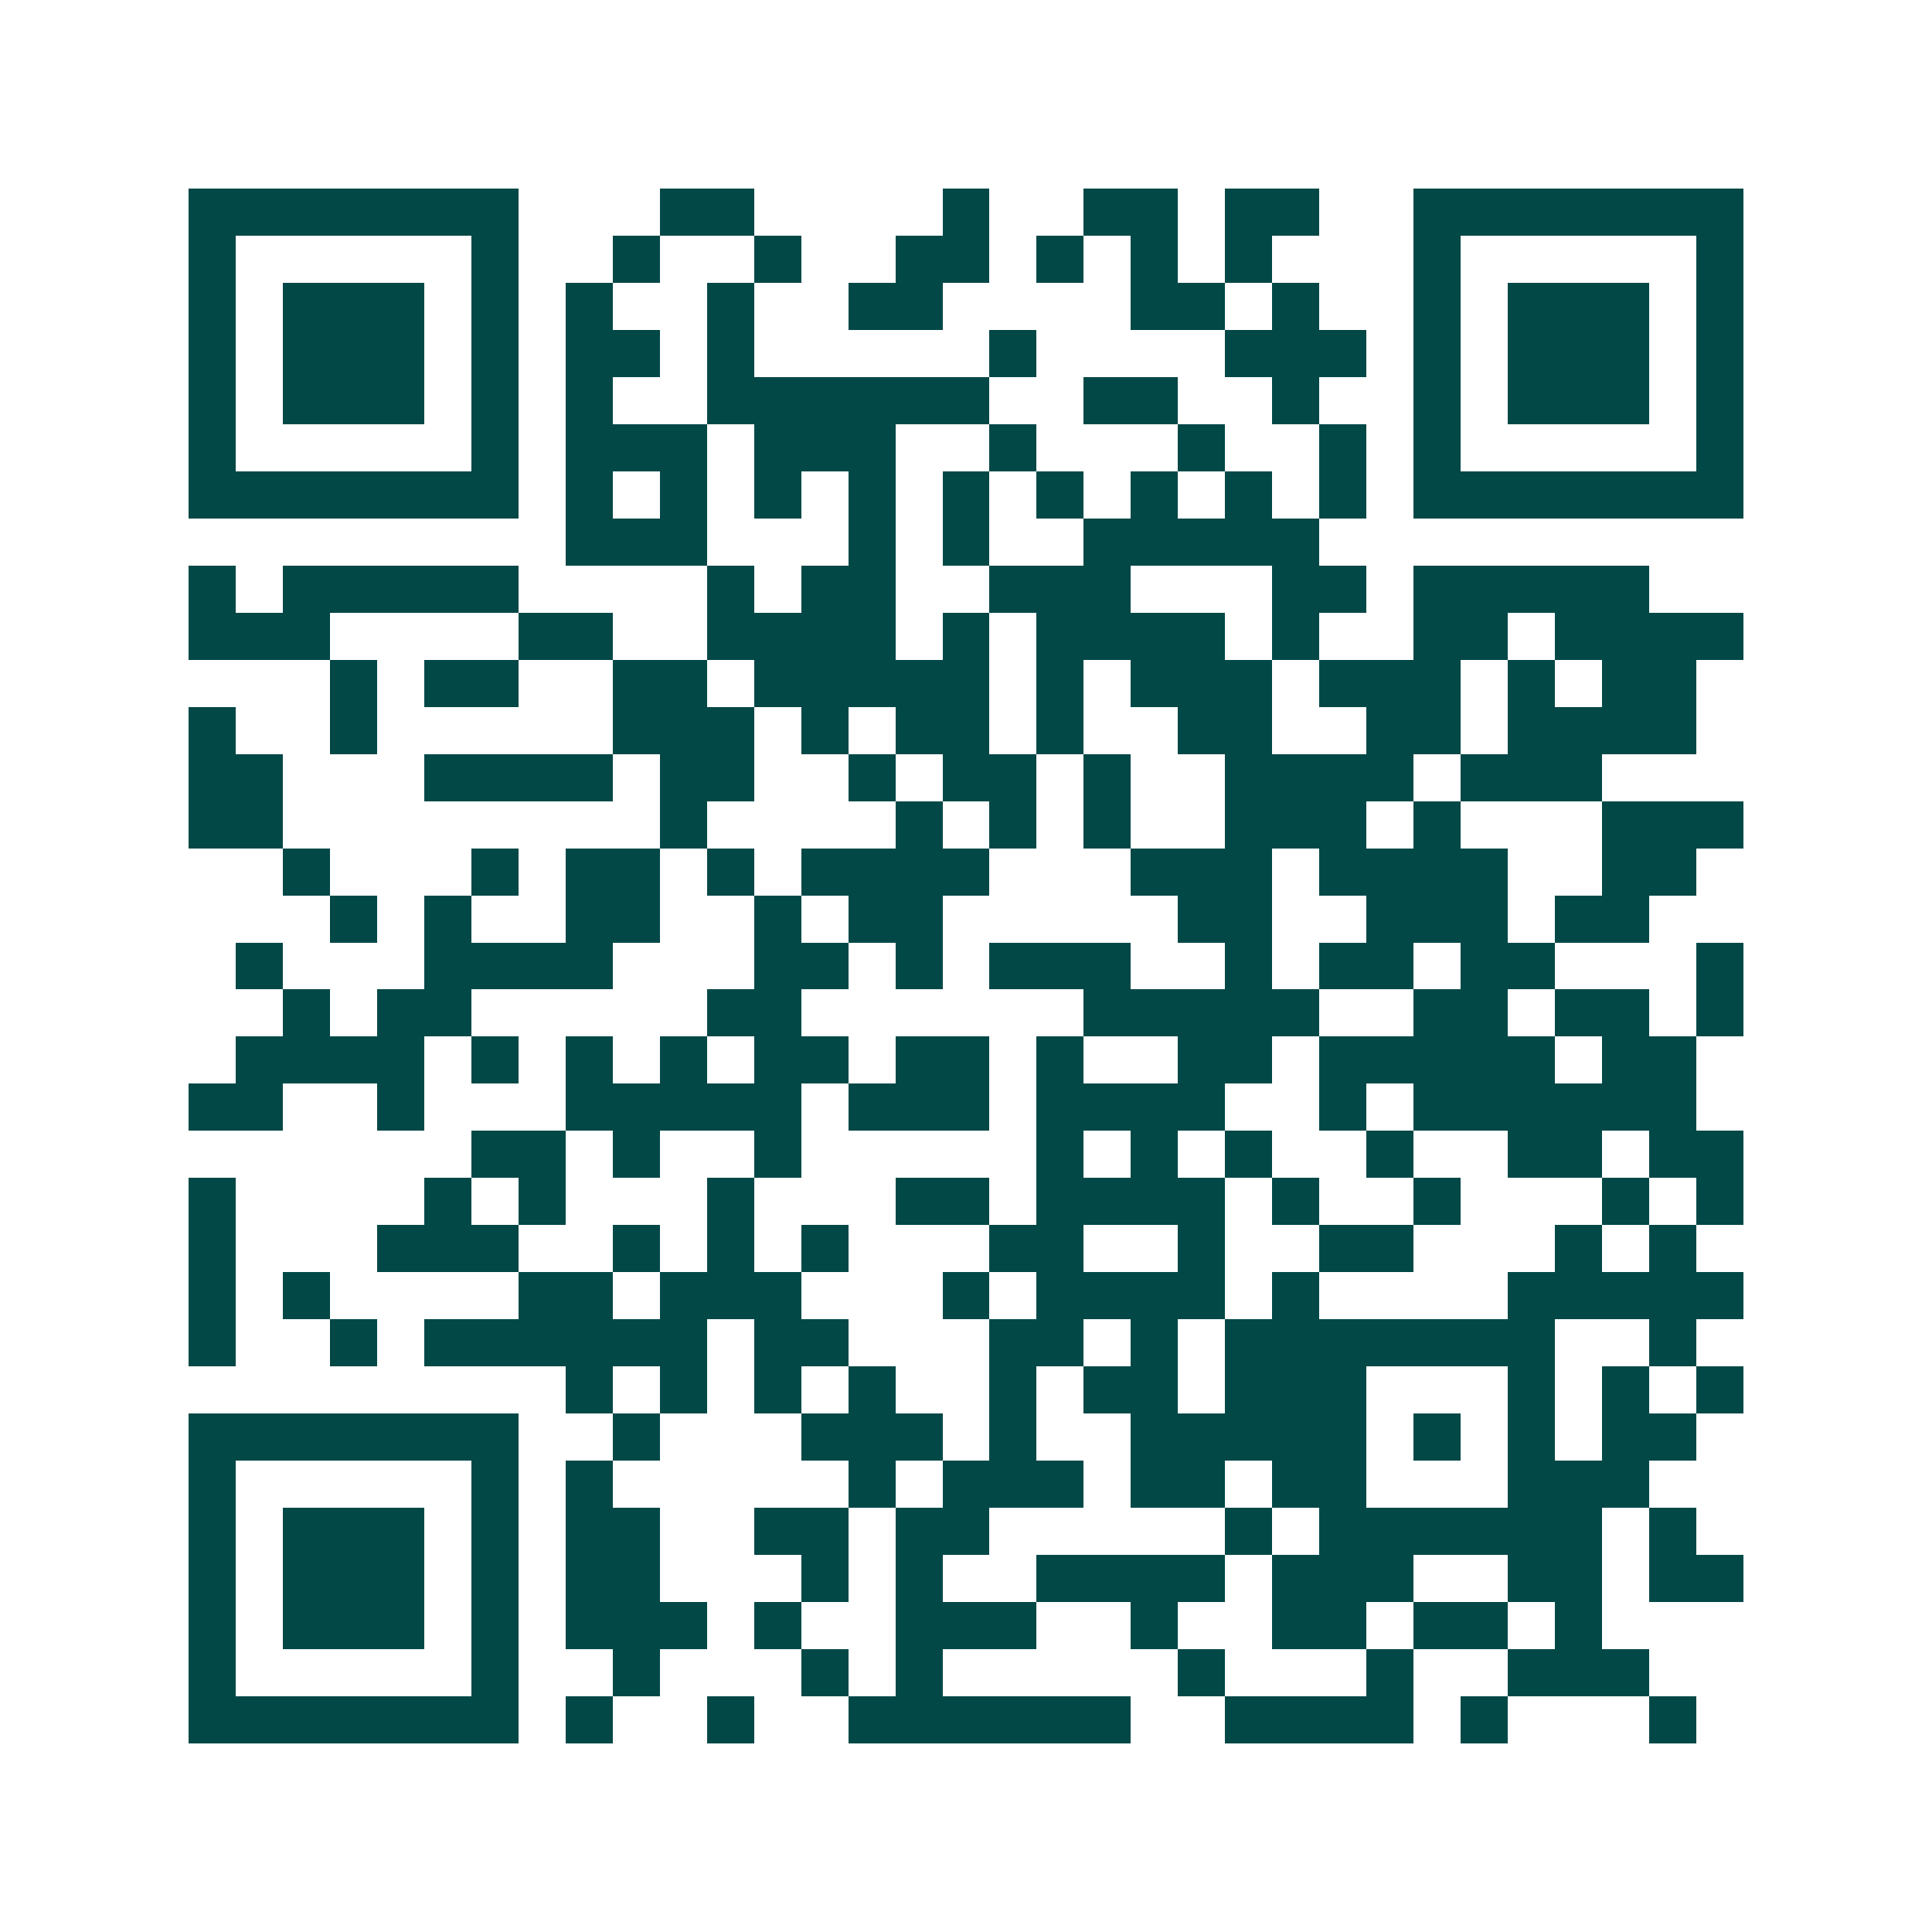 <svg xmlns="http://www.w3.org/2000/svg" width="200" height="200" viewBox="0 0 41 41" shape-rendering="crispEdges"><path fill="#ffffff" d="M0 0h41v41H0z"/><path stroke="#014847" d="M4 4.5h7m3 0h2m4 0h1m2 0h2m1 0h2m2 0h7M4 5.5h1m5 0h1m2 0h1m2 0h1m2 0h2m1 0h1m1 0h1m1 0h1m3 0h1m5 0h1M4 6.5h1m1 0h3m1 0h1m1 0h1m2 0h1m2 0h2m4 0h2m1 0h1m2 0h1m1 0h3m1 0h1M4 7.5h1m1 0h3m1 0h1m1 0h2m1 0h1m5 0h1m4 0h3m1 0h1m1 0h3m1 0h1M4 8.5h1m1 0h3m1 0h1m1 0h1m2 0h6m2 0h2m2 0h1m2 0h1m1 0h3m1 0h1M4 9.5h1m5 0h1m1 0h3m1 0h3m2 0h1m3 0h1m2 0h1m1 0h1m5 0h1M4 10.5h7m1 0h1m1 0h1m1 0h1m1 0h1m1 0h1m1 0h1m1 0h1m1 0h1m1 0h1m1 0h7M12 11.5h3m3 0h1m1 0h1m2 0h5M4 12.5h1m1 0h5m4 0h1m1 0h2m2 0h3m3 0h2m1 0h5M4 13.5h3m4 0h2m2 0h4m1 0h1m1 0h4m1 0h1m2 0h2m1 0h4M7 14.5h1m1 0h2m2 0h2m1 0h5m1 0h1m1 0h3m1 0h3m1 0h1m1 0h2M4 15.5h1m2 0h1m5 0h3m1 0h1m1 0h2m1 0h1m2 0h2m2 0h2m1 0h4M4 16.5h2m3 0h4m1 0h2m2 0h1m1 0h2m1 0h1m2 0h4m1 0h3M4 17.5h2m8 0h1m4 0h1m1 0h1m1 0h1m2 0h3m1 0h1m3 0h3M6 18.5h1m3 0h1m1 0h2m1 0h1m1 0h4m3 0h3m1 0h4m2 0h2M7 19.5h1m1 0h1m2 0h2m2 0h1m1 0h2m5 0h2m2 0h3m1 0h2M5 20.5h1m3 0h4m3 0h2m1 0h1m1 0h3m2 0h1m1 0h2m1 0h2m3 0h1M6 21.5h1m1 0h2m5 0h2m6 0h5m2 0h2m1 0h2m1 0h1M5 22.5h4m1 0h1m1 0h1m1 0h1m1 0h2m1 0h2m1 0h1m2 0h2m1 0h5m1 0h2M4 23.5h2m2 0h1m3 0h5m1 0h3m1 0h4m2 0h1m1 0h6M10 24.5h2m1 0h1m2 0h1m5 0h1m1 0h1m1 0h1m2 0h1m2 0h2m1 0h2M4 25.5h1m4 0h1m1 0h1m3 0h1m3 0h2m1 0h4m1 0h1m2 0h1m3 0h1m1 0h1M4 26.5h1m3 0h3m2 0h1m1 0h1m1 0h1m3 0h2m2 0h1m2 0h2m3 0h1m1 0h1M4 27.5h1m1 0h1m4 0h2m1 0h3m3 0h1m1 0h4m1 0h1m4 0h5M4 28.5h1m2 0h1m1 0h6m1 0h2m3 0h2m1 0h1m1 0h7m2 0h1M12 29.5h1m1 0h1m1 0h1m1 0h1m2 0h1m1 0h2m1 0h3m3 0h1m1 0h1m1 0h1M4 30.5h7m2 0h1m3 0h3m1 0h1m2 0h5m1 0h1m1 0h1m1 0h2M4 31.5h1m5 0h1m1 0h1m5 0h1m1 0h3m1 0h2m1 0h2m3 0h3M4 32.5h1m1 0h3m1 0h1m1 0h2m2 0h2m1 0h2m5 0h1m1 0h6m1 0h1M4 33.5h1m1 0h3m1 0h1m1 0h2m3 0h1m1 0h1m2 0h4m1 0h3m2 0h2m1 0h2M4 34.5h1m1 0h3m1 0h1m1 0h3m1 0h1m2 0h3m2 0h1m2 0h2m1 0h2m1 0h1M4 35.5h1m5 0h1m2 0h1m3 0h1m1 0h1m5 0h1m3 0h1m2 0h3M4 36.5h7m1 0h1m2 0h1m2 0h6m2 0h4m1 0h1m3 0h1"/></svg>
